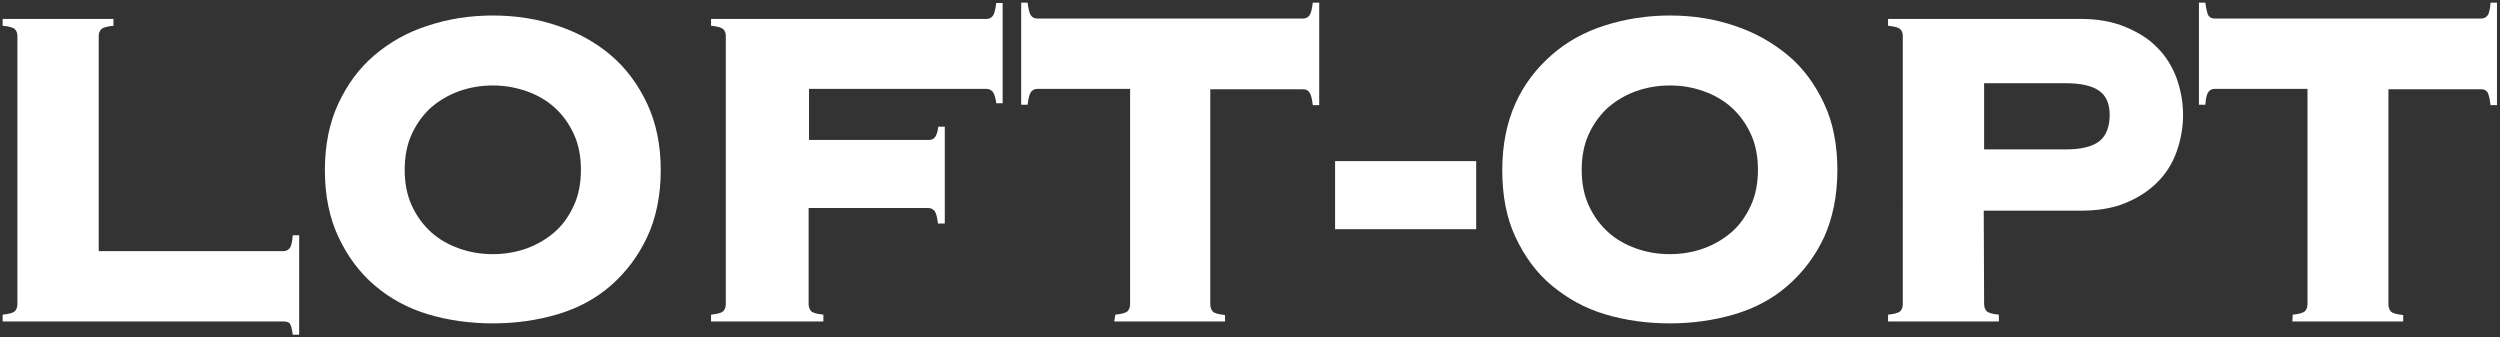 <?xml version="1.0" encoding="UTF-8"?> <!-- Generator: Adobe Illustrator 27.0.0, SVG Export Plug-In . SVG Version: 6.00 Build 0) --> <svg xmlns="http://www.w3.org/2000/svg" xmlns:xlink="http://www.w3.org/1999/xlink" id="_Слой_1" x="0px" y="0px" viewBox="0 0 661 89.2" style="enable-background:new 0 0 661 89.2;" xml:space="preserve"><rect x="0" y="0" width="661" height="89.2" fill="#333333" stroke="none"/> <style type="text/css"> .st0{fill:#FFFFFF;} </style> <path class="st0" d="M74.9,66.4c0.8,0,1.3-0.3,1.7-0.8s0.7-1.7,0.8-3.4h1.7v26.3h-1.7c-0.2-1.6-0.5-2.6-0.8-3 c-0.4-0.4-0.9-0.5-1.7-0.5H0.7v-1.8c1.8-0.2,2.9-0.5,3.3-1s0.6-1,0.6-1.8V9.5c0-0.7-0.2-1.3-0.6-1.7C3.6,7.3,2.5,7,0.7,6.8V5H30v1.8 c-1.8,0.2-2.9,0.5-3.3,1c-0.4,0.5-0.6,1-0.6,1.7v56.9H74.9L74.9,66.4z"></path> <path class="st0" d="M130.3,4.1c6.1,0,11.8,0.9,17.1,2.7c5.4,1.8,10.1,4.4,14.1,7.8s7.2,7.7,9.6,12.8c2.4,5.1,3.6,11,3.6,17.6 s-1.2,12.6-3.6,17.7c-2.4,5.1-5.6,9.3-9.6,12.8s-8.7,6-14.1,7.6s-11.1,2.4-17.1,2.4s-11.8-0.8-17.1-2.4c-5.4-1.6-10.1-4.2-14.1-7.6 s-7.2-7.7-9.6-12.8c-2.4-5.1-3.6-11-3.6-17.7s1.2-12.6,3.6-17.7S95,18,99,14.6s8.7-6.1,14.1-7.8C118.5,5,124.2,4.1,130.3,4.1z M130.3,22.6c-3.1,0-6.1,0.5-8.9,1.5c-2.8,1-5.3,2.5-7.4,4.3c-2.1,1.9-3.8,4.2-5.1,7c-1.3,2.8-1.9,6-1.9,9.5s0.6,6.7,1.9,9.5 s3,5.1,5.1,7c2.1,1.9,4.6,3.3,7.4,4.3s5.8,1.5,8.9,1.5c3.1,0,6.1-0.5,8.9-1.5c2.8-1,5.3-2.5,7.4-4.3s3.8-4.2,5.1-7s1.9-6,1.9-9.5 s-0.6-6.7-1.9-9.5s-3-5.1-5.1-7c-2.1-1.9-4.6-3.3-7.4-4.3C136.3,23.1,133.4,22.6,130.3,22.6z"></path> <path class="st0" d="M263.4,27.2c-0.2-1.4-0.5-2.4-0.9-2.9c-0.4-0.5-1-0.8-1.7-0.8h-46.9v13.5h31.6c0.8,0,1.3-0.2,1.7-0.7 c0.4-0.5,0.7-1.4,0.9-2.8h1.7v25.6H248c-0.2-1.7-0.5-2.8-0.9-3.3c-0.4-0.5-0.9-0.8-1.7-0.8h-31.6v25.4c0,0.7,0.2,1.3,0.6,1.8 s1.5,0.8,3.3,1V85H188v-1.8c1.8-0.2,2.9-0.5,3.3-1s0.6-1,0.6-1.8V9.5c0-0.7-0.2-1.3-0.6-1.7c-0.4-0.5-1.5-0.8-3.3-1V5h72.8 c0.8,0,1.3-0.3,1.7-0.8s0.7-1.7,0.9-3.4h1.7v26.5H263.4z"></path> <path class="st0" d="M294.9,83.2c1.8-0.2,2.9-0.5,3.3-1c0.4-0.5,0.6-1,0.6-1.8V23.5h-24.5c-0.8,0-1.3,0.3-1.7,0.8s-0.7,1.7-0.9,3.4 h-1.7V0.7h1.7c0.2,1.7,0.5,2.9,0.9,3.4c0.4,0.6,1,0.8,1.7,0.8h70.2c0.8,0,1.3-0.3,1.7-0.8s0.7-1.7,0.9-3.4h1.7v27.1h-1.7 c-0.2-1.7-0.5-2.9-0.9-3.4c-0.4-0.6-1-0.8-1.7-0.8h-24.5v56.9c0,0.7,0.2,1.3,0.6,1.8s1.5,0.8,3.3,1V85h-29.3L294.9,83.2L294.9,83.2z "></path> <path class="st0" d="M353,42.6h37.3v18H353V42.6z"></path> <path class="st0" d="M441.5,4.1c6.1,0,11.8,0.9,17.1,2.7c5.4,1.8,10,4.4,14.1,7.8s7.2,7.7,9.6,12.8s3.5,11,3.5,17.6 s-1.2,12.6-3.5,17.7c-2.4,5.1-5.6,9.3-9.6,12.8s-8.7,6-14.1,7.6s-11.1,2.4-17.1,2.4s-11.8-0.8-17.1-2.4c-5.4-1.6-10-4.2-14.1-7.6 s-7.2-7.7-9.6-12.8s-3.5-11-3.5-17.7s1.2-12.6,3.5-17.7s5.6-9.3,9.6-12.8s8.7-6.1,14.1-7.8C429.8,5,435.5,4.1,441.5,4.1z M441.5,22.6c-3.1,0-6.1,0.5-8.9,1.5c-2.8,1-5.3,2.5-7.4,4.3c-2.1,1.9-3.8,4.2-5.1,7s-1.9,6-1.9,9.5s0.6,6.7,1.9,9.5s3,5.1,5.1,7 s4.6,3.3,7.4,4.3s5.8,1.5,8.9,1.5s6.1-0.5,8.9-1.5c2.8-1,5.3-2.5,7.4-4.3s3.8-4.2,5.1-7s1.9-6,1.9-9.5s-0.6-6.7-1.9-9.5 s-3-5.1-5.1-7c-2.1-1.9-4.6-3.3-7.4-4.3C447.6,23.1,444.7,22.6,441.5,22.6z"></path> <path class="st0" d="M524.6,80.4c0,0.7,0.2,1.3,0.6,1.8s1.5,0.8,3.3,1V85h-29.3v-1.8c1.8-0.2,2.9-0.5,3.3-1s0.6-1,0.6-1.8V9.5 c0-0.7-0.2-1.3-0.6-1.7c-0.4-0.5-1.5-0.8-3.3-1V5h50.9c4.5,0,8.4,0.7,11.8,2.1s6.3,3.2,8.5,5.5c2.3,2.3,4,5.1,5.1,8.1 c1.1,3.1,1.7,6.3,1.7,9.7s-0.6,6.6-1.7,9.7c-1.1,3.1-2.8,5.8-5.1,8.1s-5.1,4.1-8.5,5.5c-3.4,1.4-7.3,2-11.8,2h-25.6L524.6,80.4 L524.6,80.4z M546.2,39.5c4,0,6.9-0.7,8.8-2.1c1.8-1.4,2.8-3.8,2.8-7c0-2.9-0.9-5.1-2.8-6.4c-1.8-1.3-4.8-2-8.8-2h-21.6v17.5H546.2z "></path> <path class="st0" d="M606.2,83.2c1.8-0.2,2.9-0.5,3.3-1c0.4-0.5,0.6-1,0.6-1.8V23.5h-24.5c-0.8,0-1.3,0.3-1.7,0.8s-0.7,1.7-0.8,3.4 h-1.7V0.7h1.7c0.2,1.7,0.5,2.9,0.8,3.4c0.4,0.6,1,0.8,1.7,0.8H656c0.8,0,1.3-0.3,1.7-0.8s0.7-1.7,0.8-3.4h1.7v27.1h-1.7 c-0.2-1.7-0.5-2.9-0.8-3.4c-0.4-0.6-1-0.8-1.7-0.8h-24.5v56.9c0,0.7,0.2,1.3,0.6,1.8s1.5,0.8,3.3,1V85h-29.3L606.2,83.2L606.2,83.2z "></path> </svg> 
